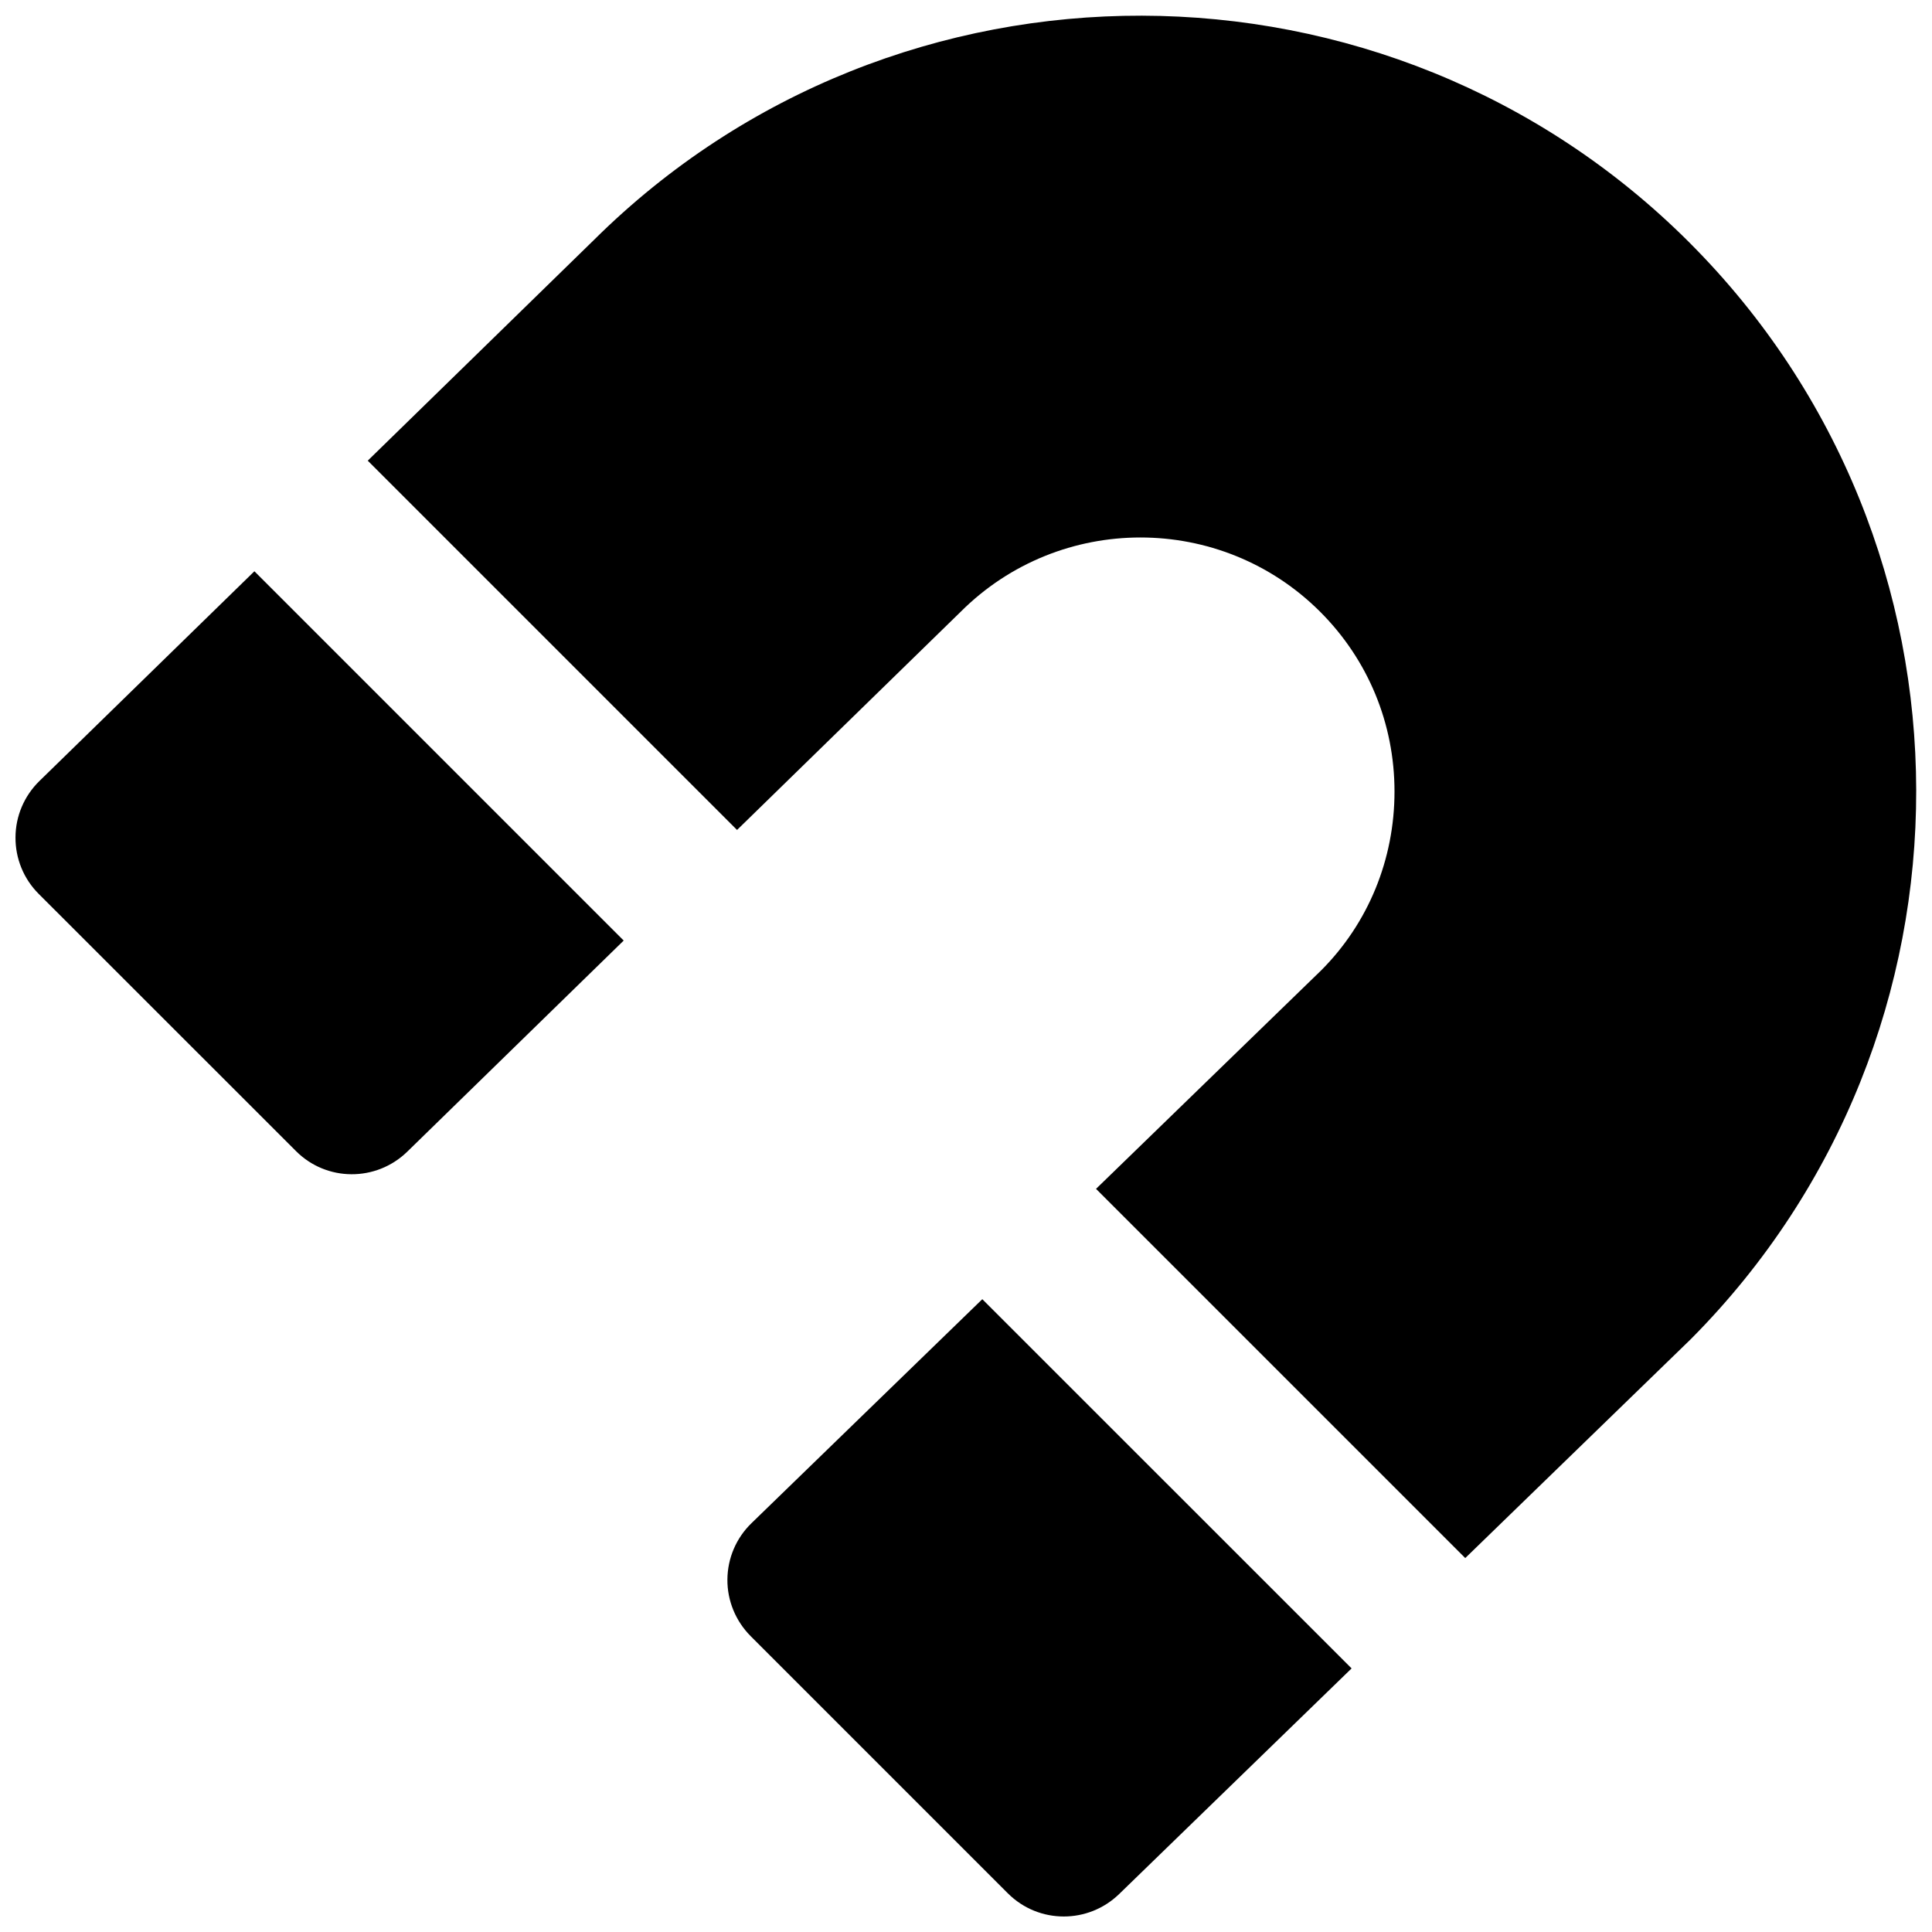 <?xml version="1.0" encoding="UTF-8"?>
<!-- Uploaded to: SVG Repo, www.svgrepo.com, Generator: SVG Repo Mixer Tools -->
<svg width="800px" height="800px" version="1.1" viewBox="144 144 512 512" xmlns="http://www.w3.org/2000/svg">
 <defs>
  <clipPath id="c">
   <path d="m148.09 295h161.91v161h-161.91z"/>
  </clipPath>
  <clipPath id="b">
   <path d="m336 488h167v163.9h-167z"/>
  </clipPath>
  <clipPath id="a">
   <path d="m241 148.09h410.9v408.91h-410.9z"/>
  </clipPath>
 </defs>
 <g>
  <g clip-path="url(#c)">
   <path d="m211.42 295.39-56.996 55.609c-4.008 3.926-6.297 9.277-6.316 14.902-0.043 5.606 2.16 11 6.129 14.969l68.184 68.16c8.102 8.145 21.242 8.207 29.492 0.191l57.371-55.965z" fill-rule="evenodd"/>
  </g>
  <g clip-path="url(#b)">
   <path d="m404.32 488.3-61.172 59.363c-4.051 3.926-6.336 9.281-6.379 14.926-0.043 5.606 2.184 11 6.148 14.988l68.164 68.164c4.113 4.113 9.465 6.148 14.84 6.148 5.269 0 10.539-1.973 14.633-5.918l61.633-59.828z" fill-rule="evenodd"/>
  </g>
  <g clip-path="url(#a)">
   <path d="m591.71 208.27c-79.895-79.898-210.21-80.191-290.34-0.652l-59.914 58.461 97.867 97.867 59.258-57.812c26.285-26.262 69.004-26.262 95.285 0 12.699 12.699 19.691 29.621 19.691 47.633 0 18.031-6.992 34.949-19.461 47.418l-59.637 57.875 97.844 97.844 59.656-57.895c0.105-0.082 0.191-0.188 0.273-0.273 79.645-80.23 79.414-210.53-0.523-290.46" fill-rule="evenodd"/>
  </g>
 </g>
</svg>